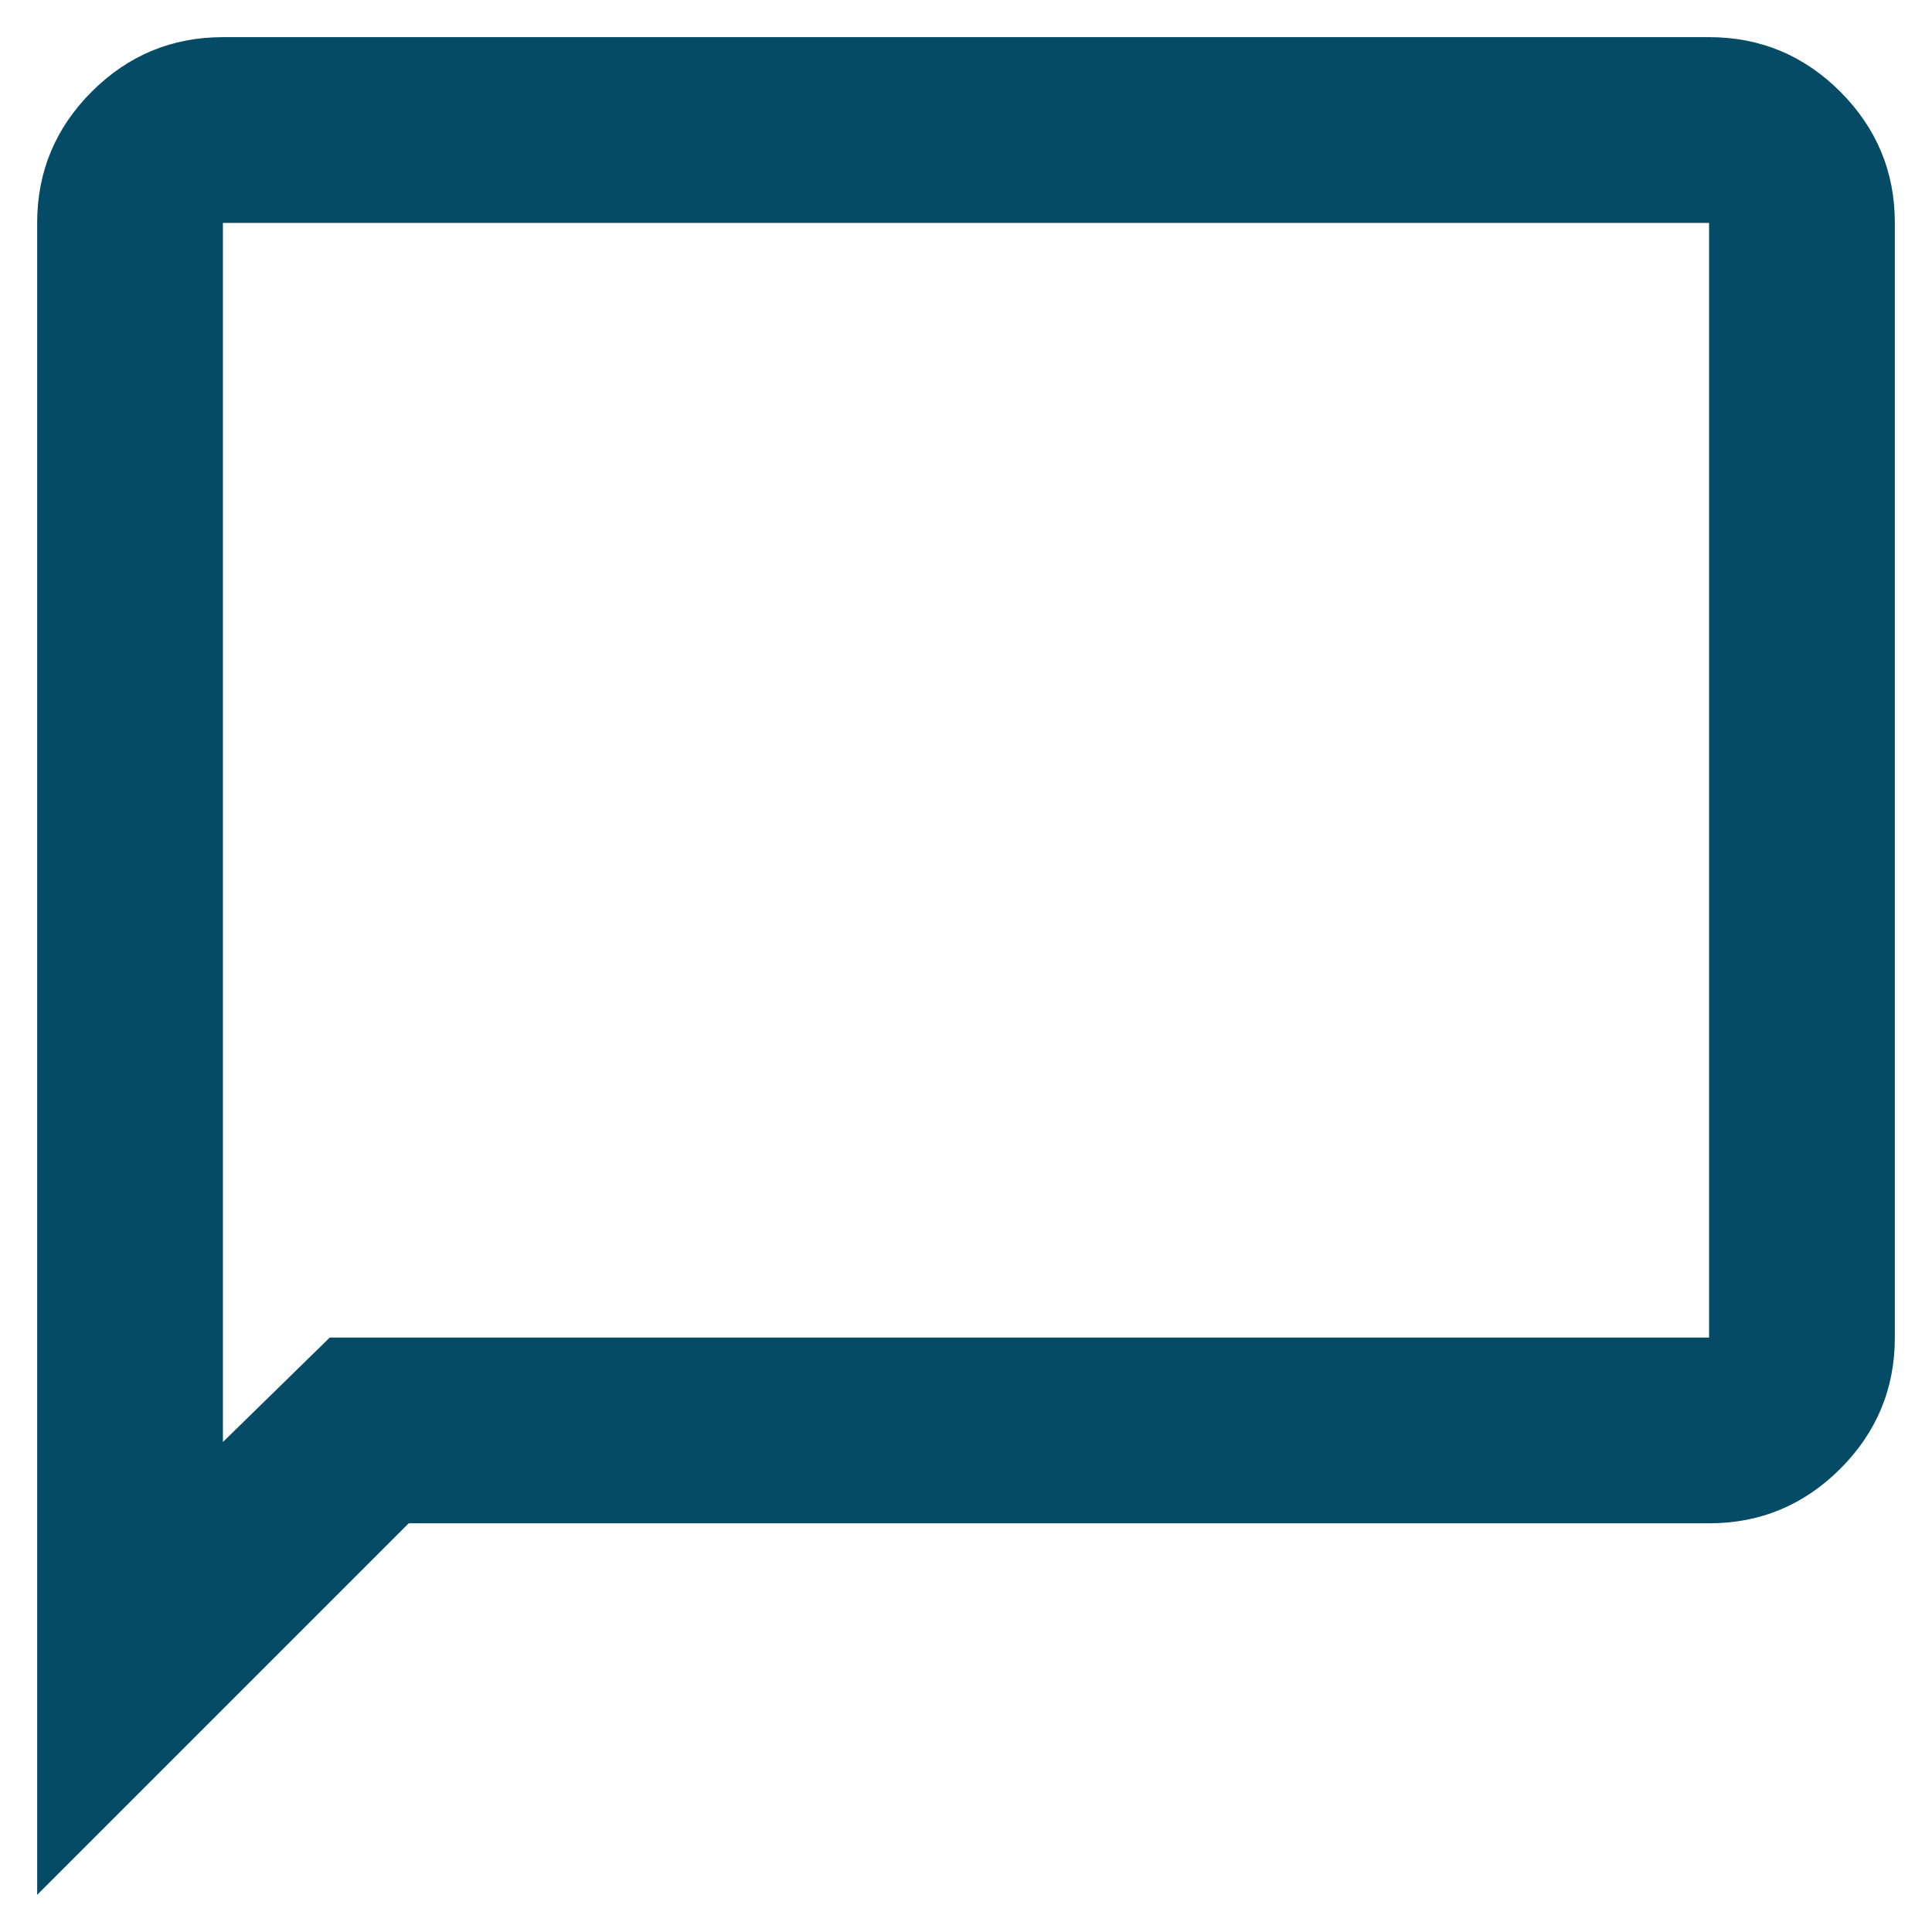 <svg width="26" height="26" viewBox="0 0 26 26" fill="none" xmlns="http://www.w3.org/2000/svg">
<path d="M0.5 25.5V3C0.5 2.312 0.745 1.724 1.234 1.234C1.724 0.745 2.312 0.5 3 0.5H23C23.688 0.5 24.276 0.745 24.766 1.234C25.255 1.724 25.5 2.312 25.5 3V18C25.5 18.688 25.255 19.276 24.766 19.766C24.276 20.255 23.688 20.5 23 20.5H5.5L0.5 25.5ZM4.438 18H23V3H3V19.406L4.438 18Z" fill="#054B65"/>
</svg>
